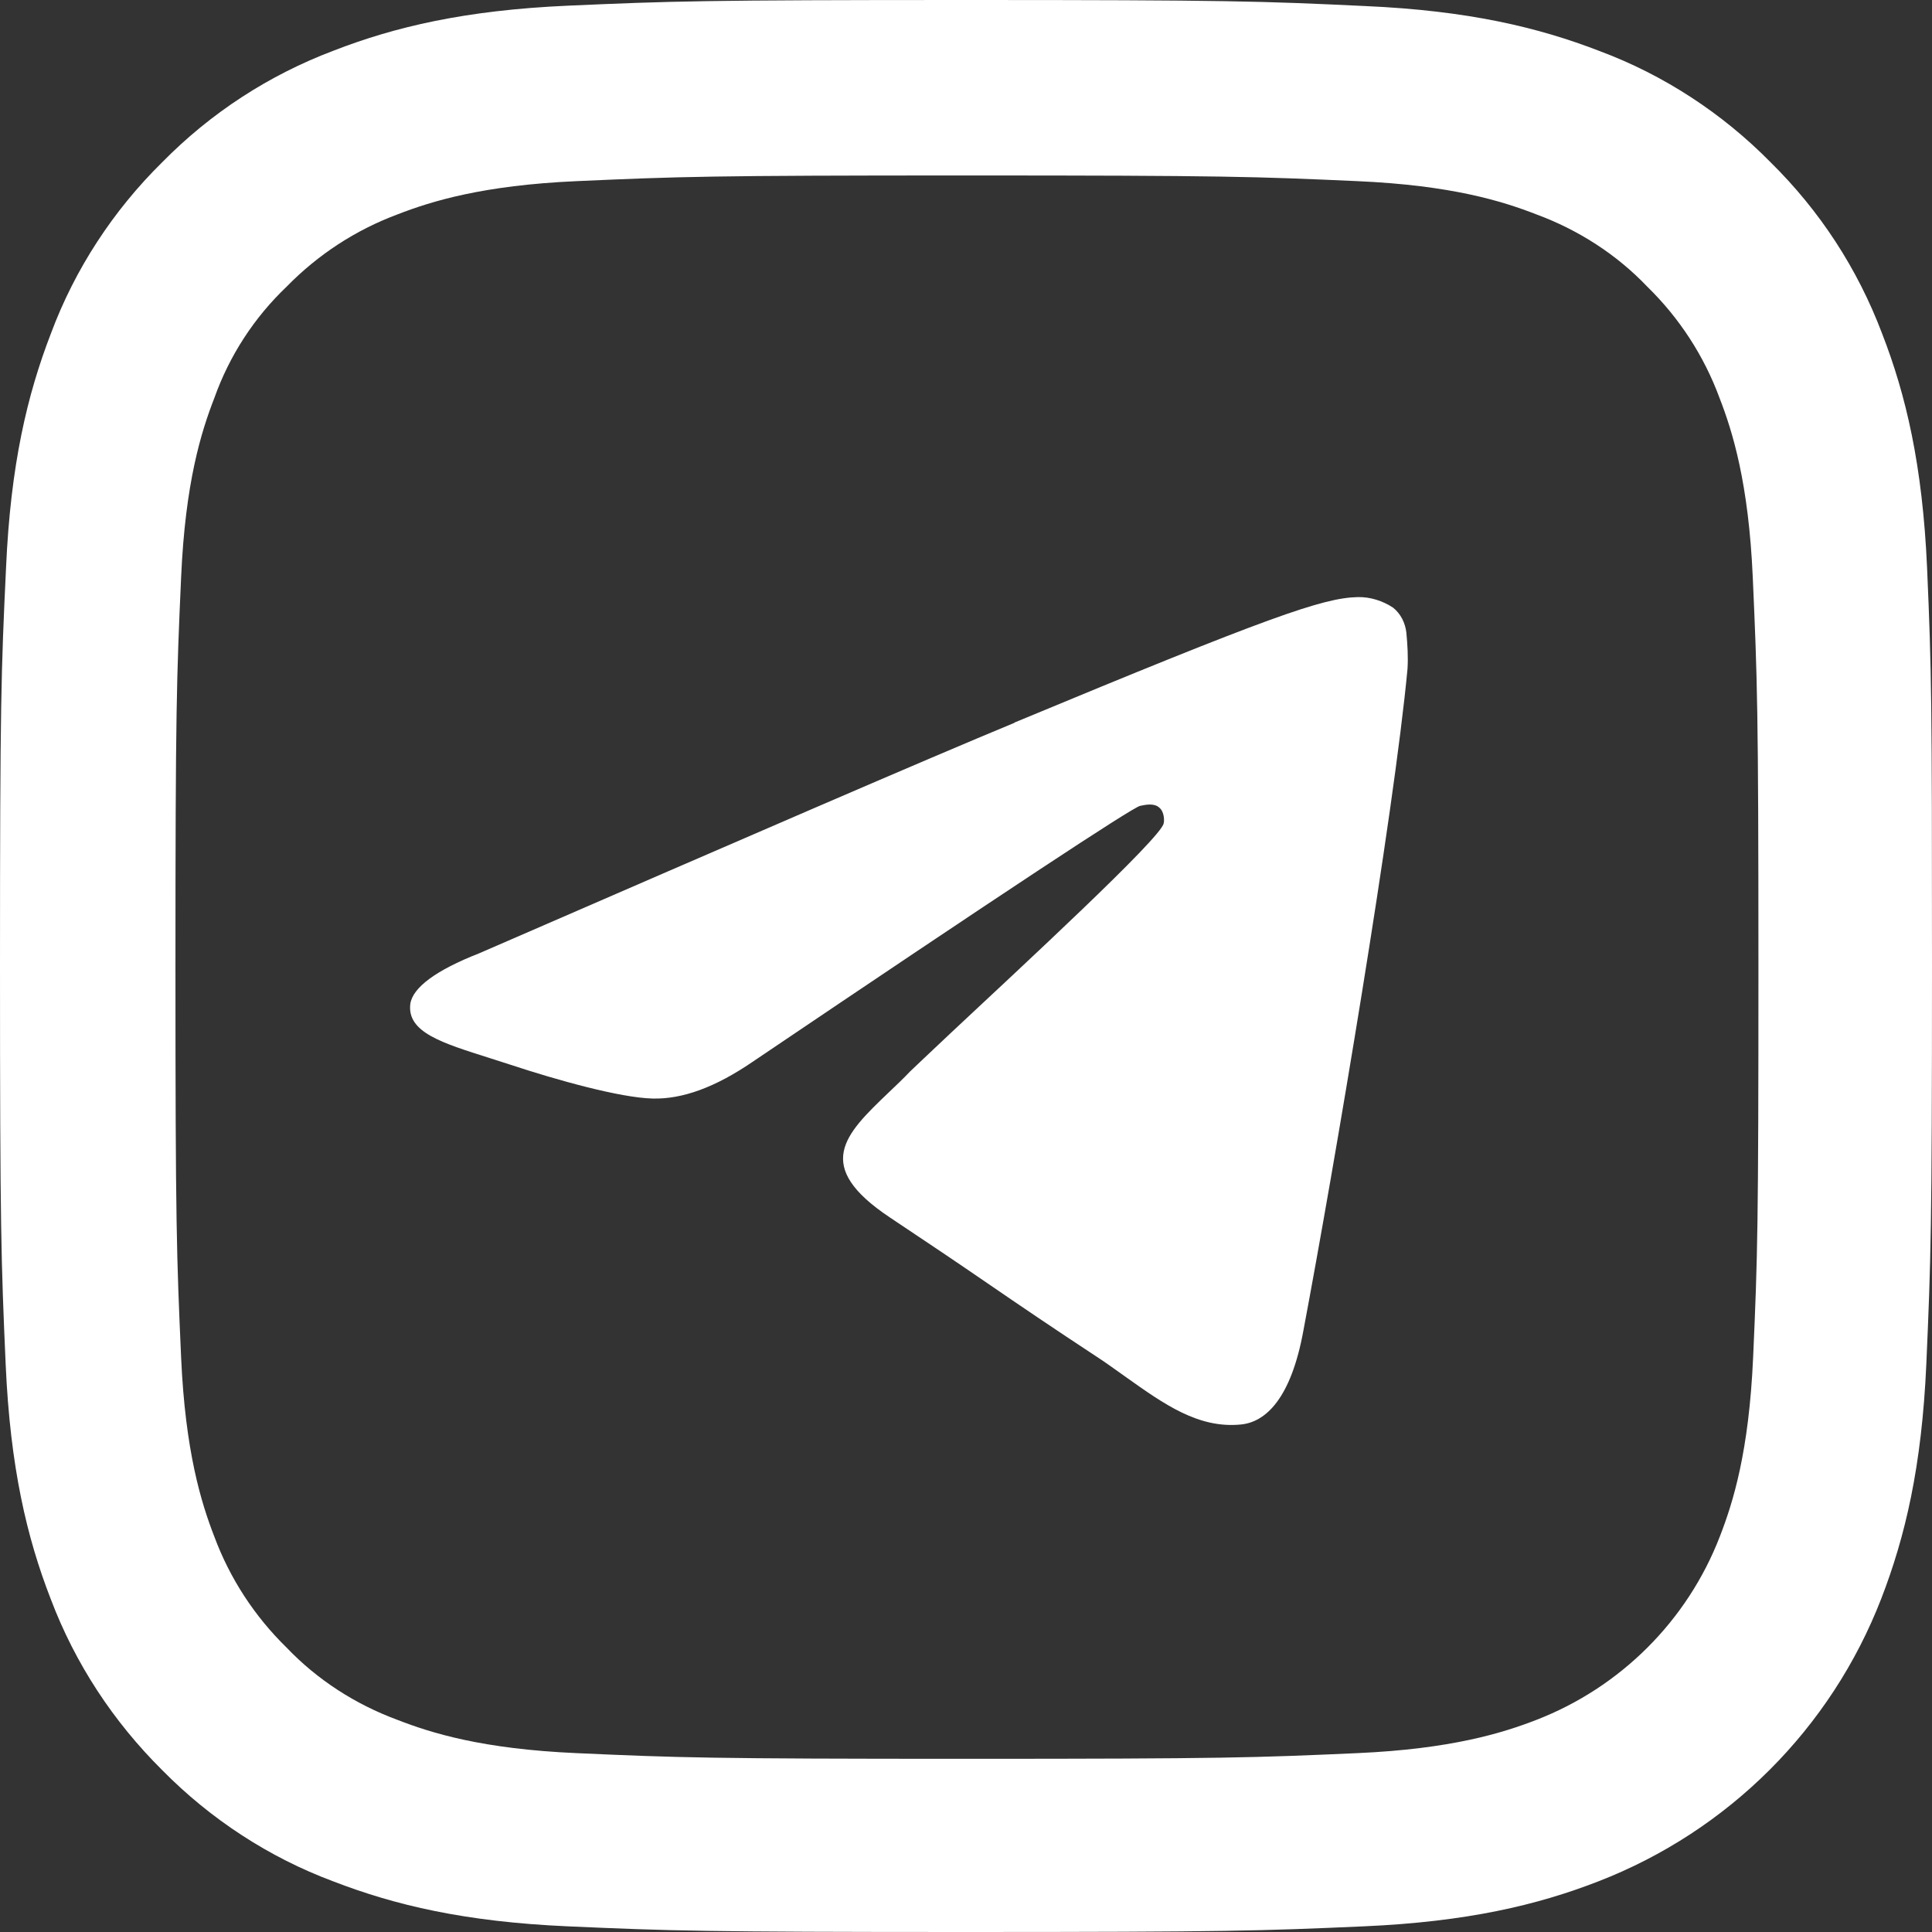 <svg xmlns="http://www.w3.org/2000/svg" viewBox="0 0 510.9 511">
    <rect x="0" y="0" width="510.9" height="511" fill="#333333" stroke="none"/>
    <g>
        <g >
            <path fill="#fff" d="M509.6 150.2c-1.2-27.2-5.6-45.8-11.9-62-6.5-17.2-16.5-32.5-29.5-45.3-12.8-13-28.3-23.1-45.2-29.4-16.3-6.3-34.8-10.7-62-11.9C333.6.3 324.9 0 255.5 0s-78.1.3-105.3 1.5-45.8 5.6-62 11.9C71 19.9 55.7 29.9 42.9 42.9c-13 12.8-23.1 28.3-29.4 45.2-6.3 16.3-10.7 34.8-11.9 62C.3 177.5 0 186.2 0 255.5s.3 78.1 1.5 105.3 5.6 45.8 11.9 62c6.5 17.2 16.6 32.5 29.5 45.3 12.8 13 28.3 23.1 45.2 29.4 16.3 6.3 34.8 10.7 62 11.9s35.9 1.5 105.3 1.5 78.1-.3 105.3-1.5 45.8-5.6 62-11.9c34.3-13.3 61.5-40.4 74.8-74.8 6.3-16.3 10.7-34.8 11.9-62 1.2-27.3 1.5-35.9 1.5-105.3s-.1-77.9-1.3-105.2m-46 208.7c-1.1 25-5.3 38.4-8.8 47.4-8.6 22.3-26.3 39.9-48.5 48.5-9 3.5-22.6 7.7-47.4 8.8-27 1.2-35 1.5-103.2 1.5s-76.4-.3-103.2-1.5c-25-1.1-38.4-5.3-47.4-8.8-11.1-4.1-21.2-10.6-29.3-19.1-8.5-8.3-15-18.3-19.1-29.3-3.5-9-7.7-22.6-8.8-47.4-1.2-27-1.5-35-1.5-103.2s.3-76.4 1.5-103.2c1.1-25 5.3-38.4 8.8-47.4C60.7 94 67.2 84 75.8 75.8c8.3-8.5 18.3-15 29.3-19.1 9-3.5 22.6-7.7 47.4-8.8 27-1.2 35-1.5 103.2-1.5s76.4.3 103.2 1.5c25 1.1 38.4 5.3 47.4 8.8 11.1 4.1 21.2 10.6 29.3 19.1 8.5 8.3 15 18.3 19.1 29.4 3.5 9 7.7 22.6 8.8 47.4 1.2 27 1.5 35 1.5 103.2s-.2 76.1-1.4 103.1"/>
            <path fill="#fff" d="M268.6 191c-23.7 9.8-71 30.3-141.9 61.1-11.5 4.5-17.6 9.1-18.2 13.4-.9 7.5 8.4 10.3 21 14.3l5.3 1.7c12.4 4.1 29.2 8.8 37.8 9 7.9.2 16.6-3 26.4-9.7 66.2-44.7 100.5-67.3 102.5-67.7 1.5-.3 3.7-.8 5.1.5 1.4 1.2 1.3 3.7 1.1 4.2-.9 4-37.4 37.7-56.1 55.2-5.8 5.5-10 9.4-10.9 10.3-1.8 1.9-3.8 3.8-5.7 5.6-11.6 11.1-20.2 19.4.4 33.1 9.9 6.6 17.8 11.9 25.8 17.4 8.6 5.9 17.3 11.8 28.4 19.1 2.8 1.8 5.5 3.8 8.2 5.7 10 7.1 19.1 13.6 30.3 12.5 6.5-.6 13.3-6.7 16.6-25 8.1-43 23.9-136.3 27.5-174.8.2-3.2 0-6.4-.3-9.6-.3-2.6-1.5-5-3.5-6.6-2.7-1.8-6.1-2.9-9.4-2.8-9.1.2-23.2 5.1-90.8 33.2h.2Z"/>
        </g>
    </g>
</svg>

